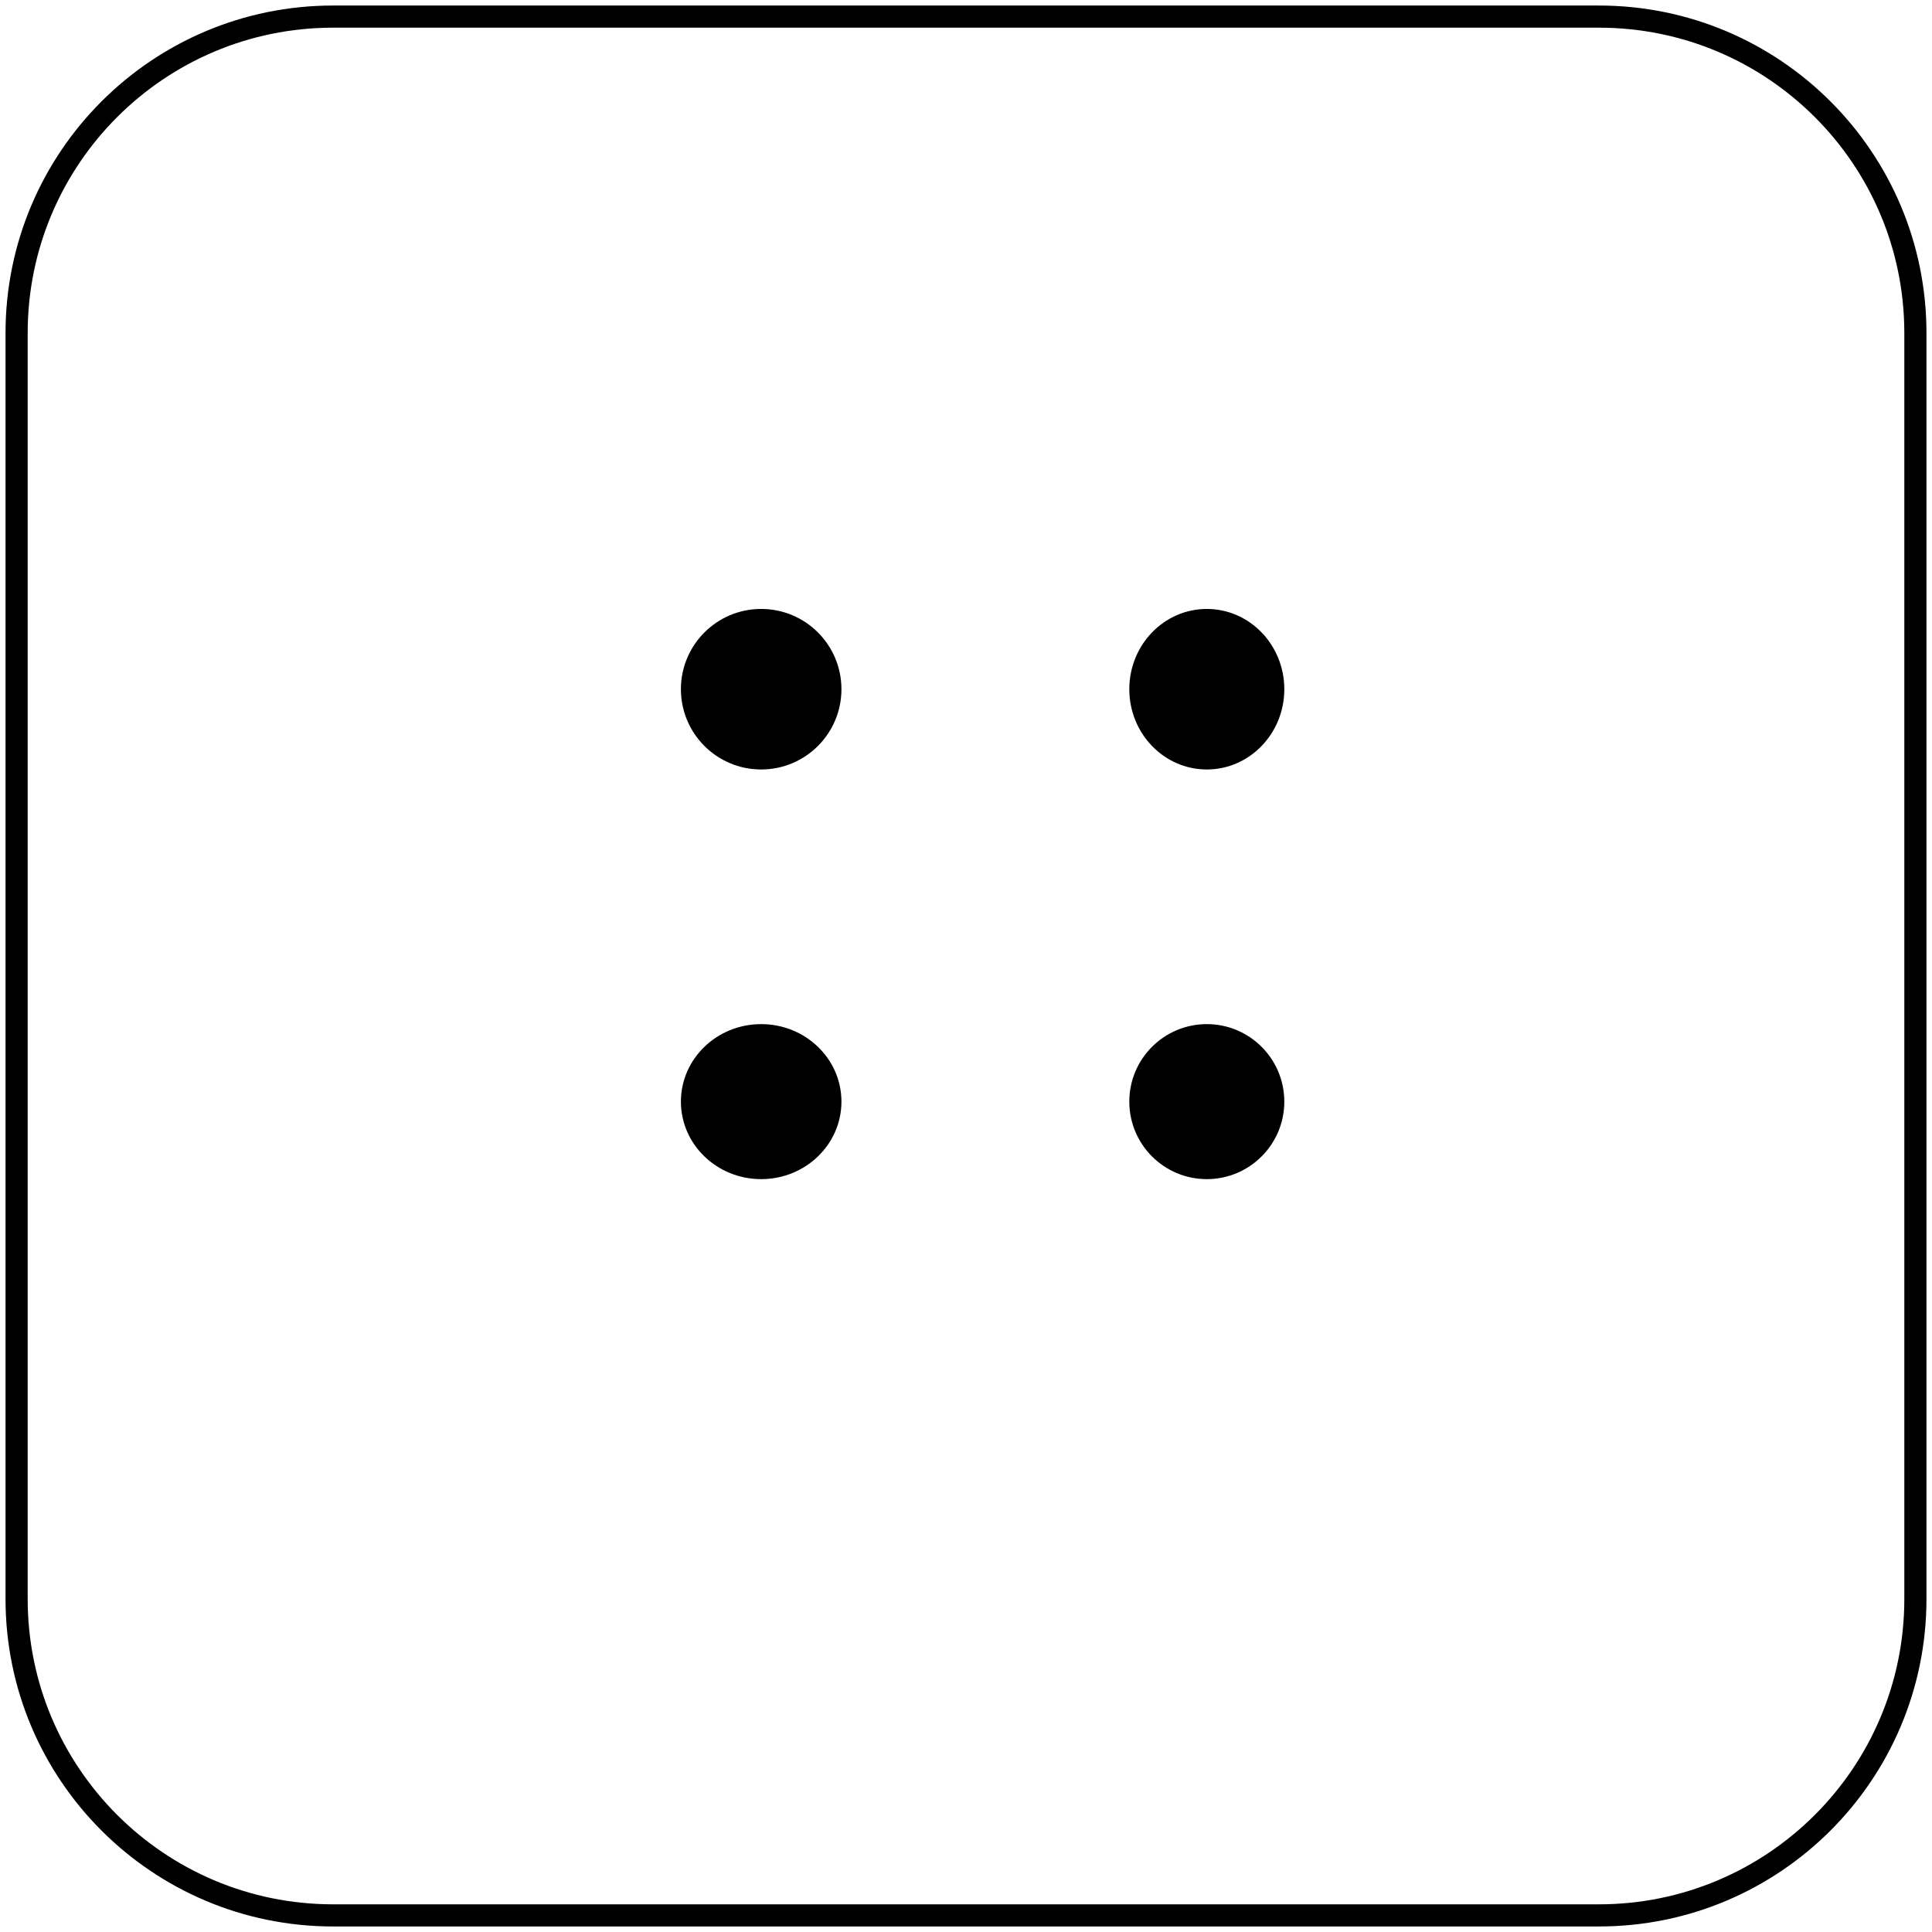 <svg width="349" height="349" xmlns="http://www.w3.org/2000/svg" xmlns:xlink="http://www.w3.org/1999/xlink" overflow="hidden"><g transform="translate(3 3)"><path d="M120 121.5C120 113.492 126.492 107 134.5 107 142.508 107 149 113.492 149 121.5 149 129.508 142.508 136 134.5 136 126.492 136 120 129.508 120 121.5Z" fill-rule="evenodd"/><path d="M201 196C201 188.268 207.268 182 215 182 222.732 182 229 188.268 229 196 229 203.732 222.732 210 215 210 207.268 210 201 203.732 201 196Z" fill-rule="evenodd"/><path d="M201 121.5C201 113.492 207.268 107 215 107 222.732 107 229 113.492 229 121.5 229 129.508 222.732 136 215 136 207.268 136 201 129.508 201 121.5Z" fill-rule="evenodd"/><path d="M120 196C120 188.268 126.492 182 134.5 182 142.508 182 149 188.268 149 196 149 203.732 142.508 210 134.5 210 126.492 210 120 203.732 120 196Z" fill-rule="evenodd"/><path d="M0 57.168C-2.18342e-14 25.595 25.595 0 57.168 0L285.832 0C317.405-1.09171e-14 343 25.595 343 57.168L343 285.832C343 317.405 317.405 343 285.832 343L57.168 343C25.595 343 0 317.405 0 285.832Z" stroke="#000000" stroke-width="4" stroke-miterlimit="8" fill="none" fill-rule="evenodd"/></g></svg>